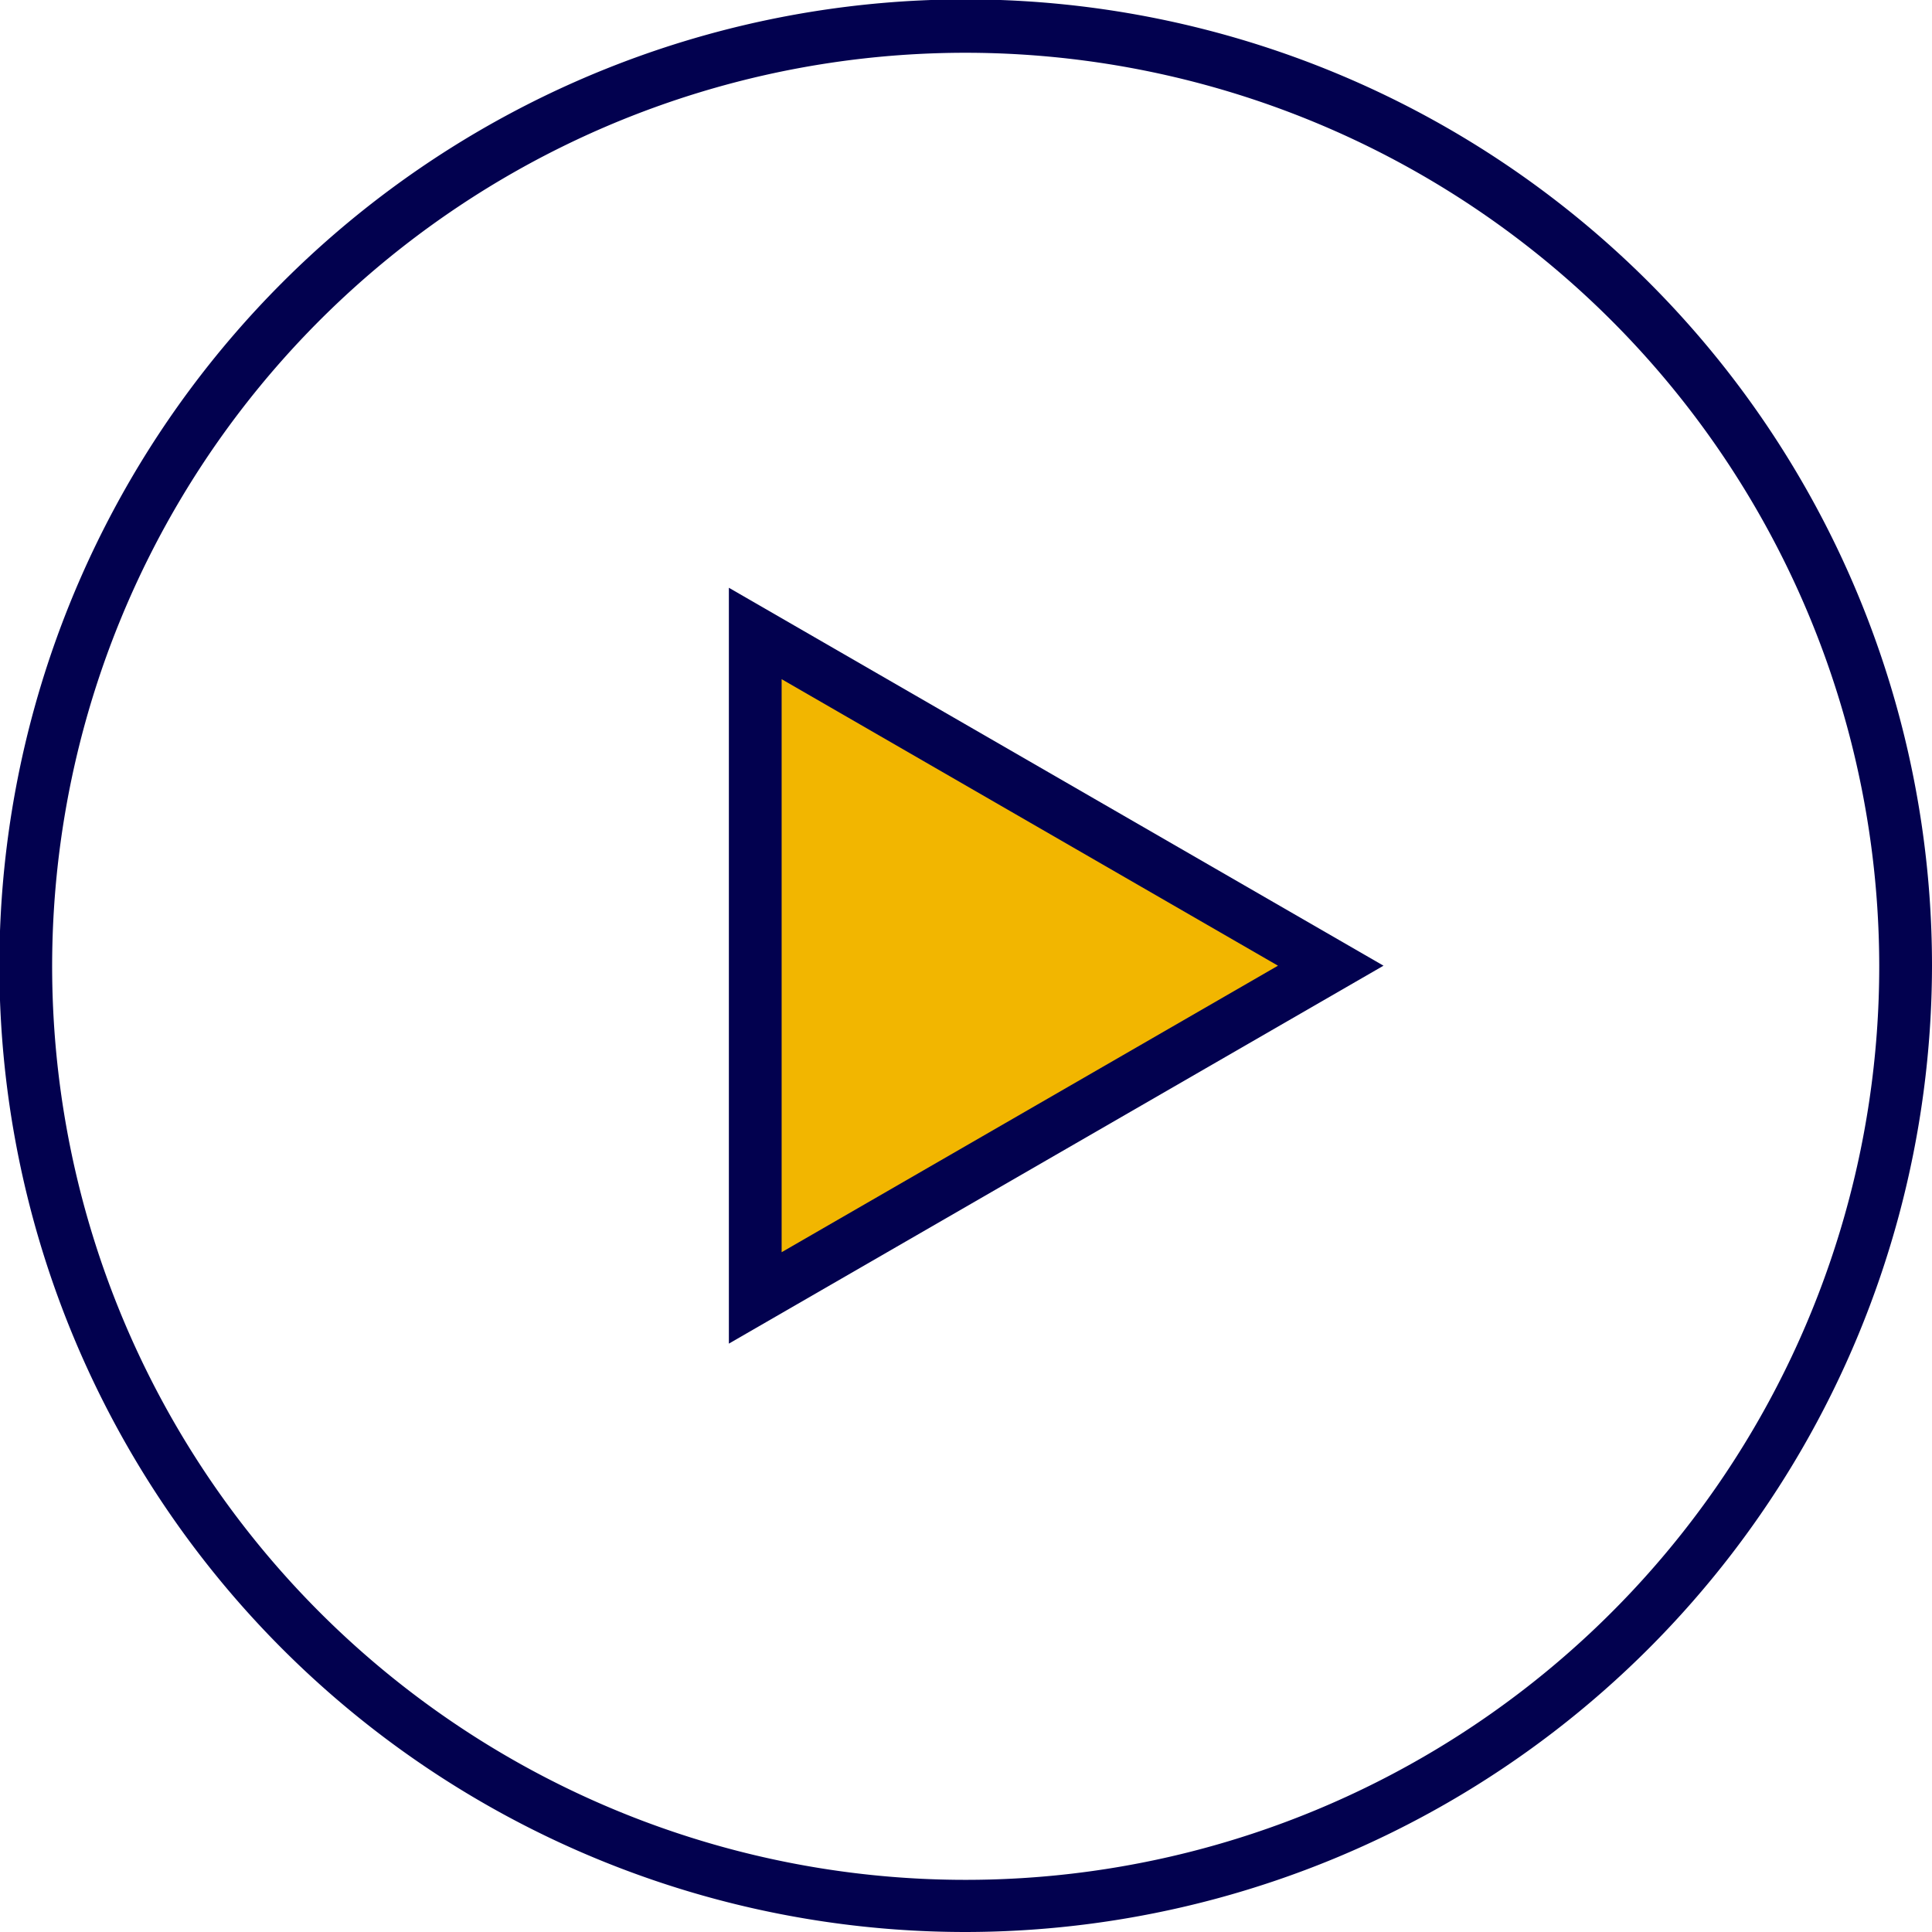 <svg xmlns="http://www.w3.org/2000/svg" viewBox="0 0 31.49 31.49"><defs><style>.cls-1{fill:#02014f;}.cls-2{fill:#f2b600;}</style></defs><g id="Layer_2" data-name="Layer 2"><g id="ΦΙΛΤΡΑ"><path class="cls-1" d="M15.74,31.49A15.75,15.75,0,1,1,31.49,15.74,15.77,15.77,0,0,1,15.74,31.49Zm0-30.63A14.89,14.89,0,1,0,30.63,15.74,14.9,14.9,0,0,0,15.74.86Z"/><polygon class="cls-2" points="21.69 15.74 12.31 10.33 12.31 21.15 21.69 15.74"/><path class="cls-1" d="M11.88,21.9V9.58l10.67,6.16Zm.86-10.83v9.34l8.09-4.67Z"/></g></g></svg>